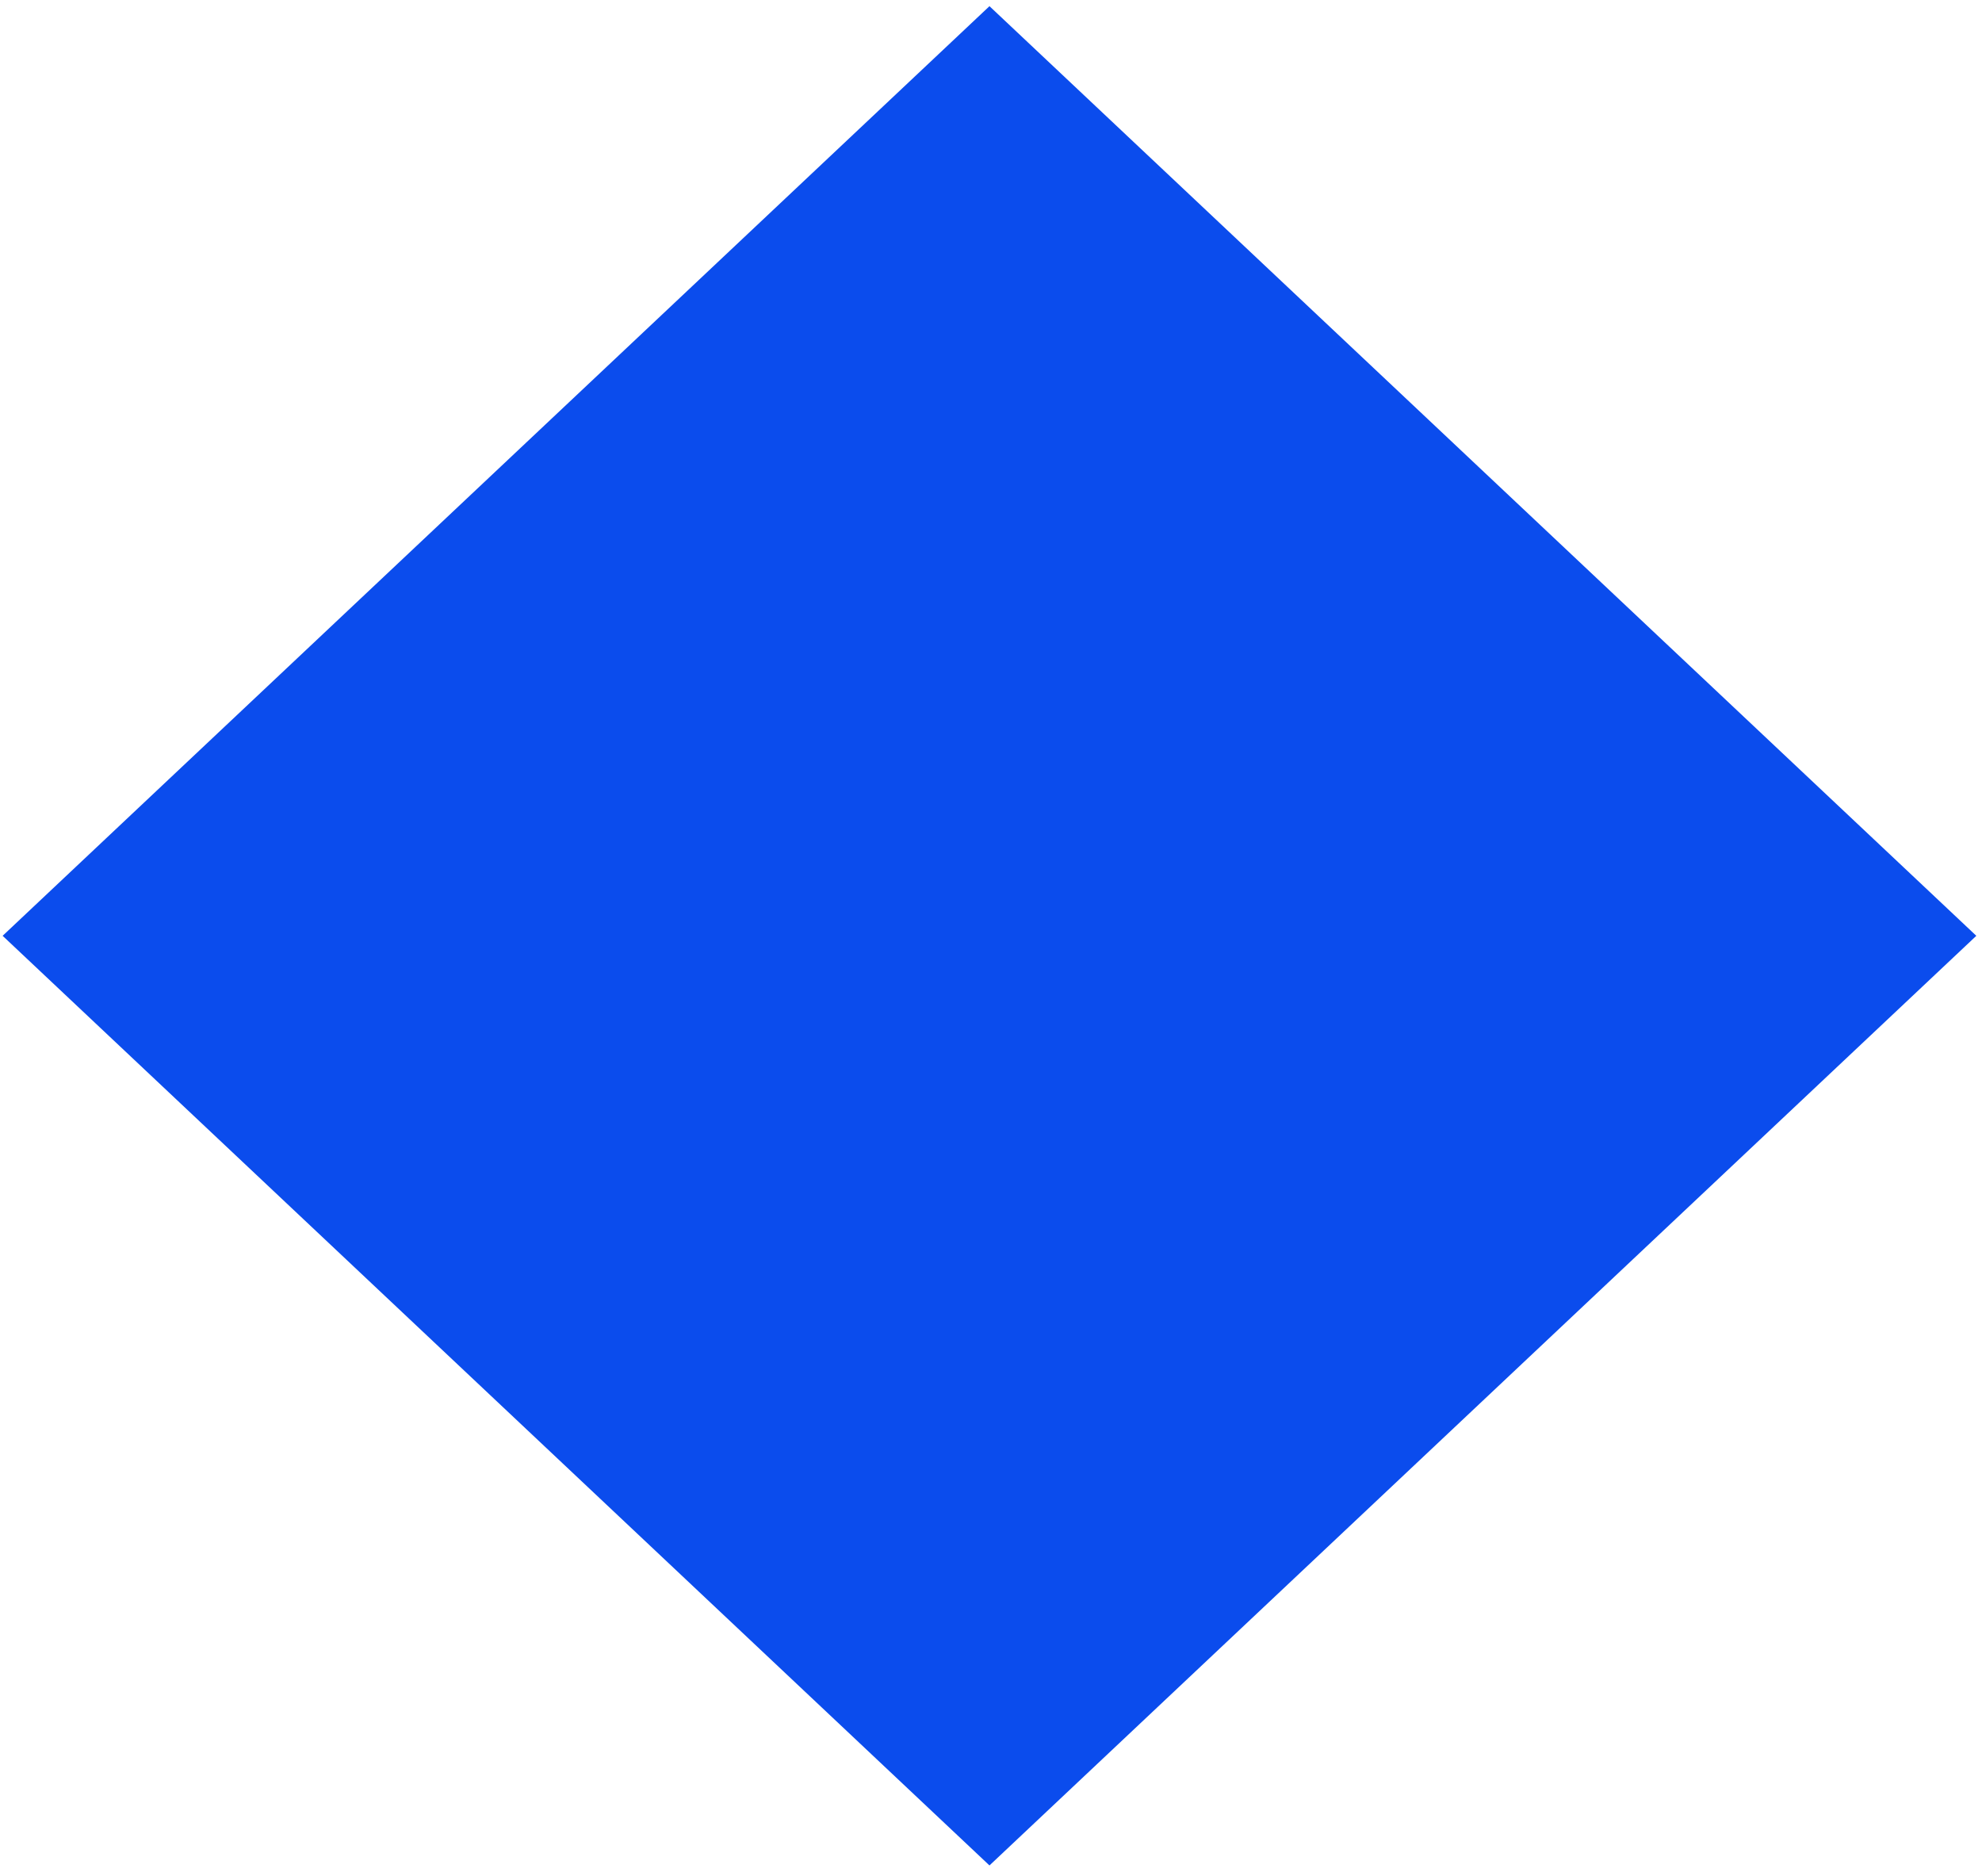 <?xml version="1.0" encoding="UTF-8"?> <svg xmlns="http://www.w3.org/2000/svg" width="149" height="141" viewBox="0 0 149 141" fill="none"> <path d="M74.385 0.464L0.197 70.342L74.385 140.22L148.573 70.342L74.385 0.464Z" fill="#0B4CED"></path> </svg> 